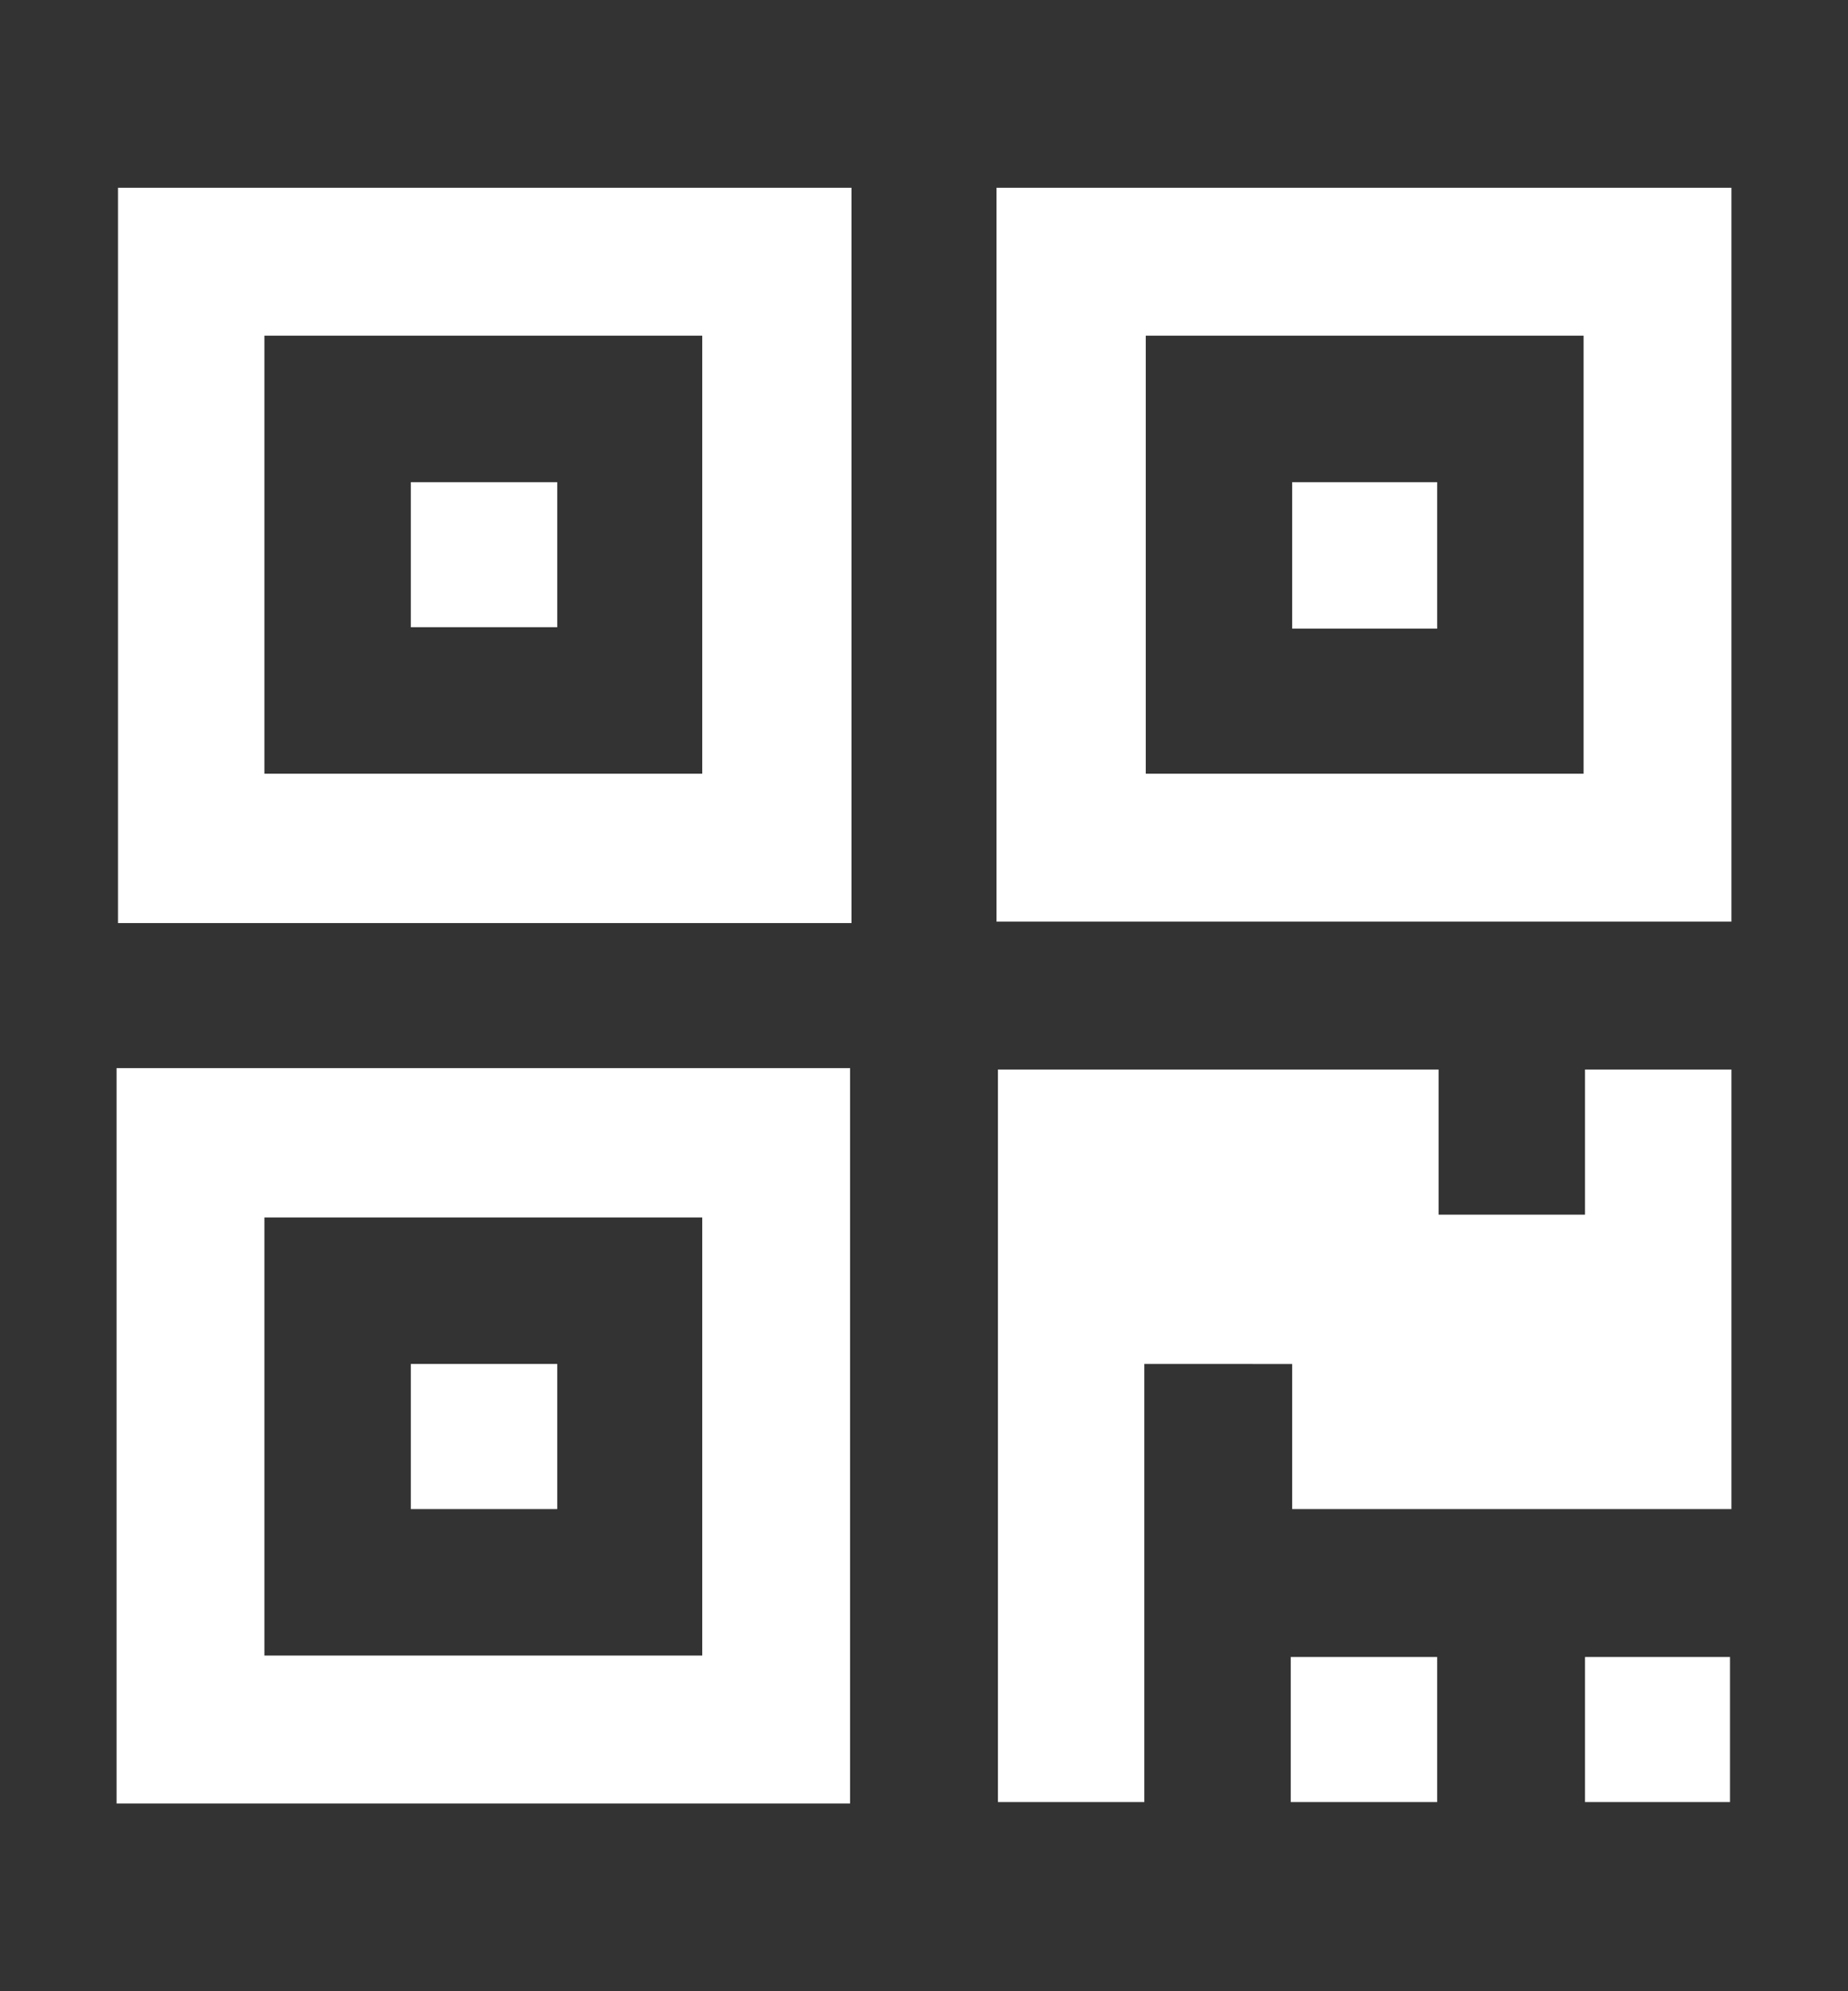 <?xml version="1.0" encoding="utf-8"?>
<!-- Generator: Adobe Illustrator 25.2.0, SVG Export Plug-In . SVG Version: 6.00 Build 0)  -->
<svg version="1.1" id="Layer_1" xmlns="http://www.w3.org/2000/svg" xmlns:xlink="http://www.w3.org/1999/xlink" x="0px" y="0px"
	 viewBox="0 0 130 140" style="enable-background:new 0 0 130 140;" xml:space="preserve">
<rect x="0" y="0" width="130" height="140" fill="#333333" stroke="none"/>
<style type="text/css">
	.st0{fill:#FFFFFF;}
</style>
<g>
	<path class="st0" d="M59.9,13.2c0,9,0,18,0,27c0,7.8,0,15.5,0,23.3c0,0.4,0,0.9,0,1.4c-0.6,0-1,0-1.4,0c-16.3,0-32.6,0-48.8,0
		c-0.5,0-1,0-1.4,0c0-17.2,0-34.4,0-51.7C25.4,13.2,42.7,13.2,59.9,13.2z M18.6,54.4c10.3,0,20.6,0,30.8,0c0-10.3,0-20.5,0-30.8
		c-10.3,0-20.5,0-30.8,0C18.6,33.9,18.6,44.1,18.6,54.4z"/>
	<path class="st0" d="M121.8,13.2c0,17.2,0,34.4,0,51.6c-17.2,0-34.4,0-51.7,0c0-0.5,0-0.9,0-1.4c0-16.3,0-32.5,0-48.8
		c0-0.5,0-1,0-1.4C87.3,13.2,104.6,13.2,121.8,13.2z M111.4,54.4c0-10.3,0-20.6,0-30.8c-10.3,0-20.5,0-30.8,0c0,10.3,0,20.6,0,30.8
		C90.9,54.4,101.1,54.4,111.4,54.4z"/>
	<path class="st0" d="M8.2,75.1c8.9,0,17.7,0,26.6,0c7.9,0,15.8,0,23.6,0c0.4,0,0.9,0,1.4,0c0,17.2,0,34.4,0,51.7
		c-17.2,0-34.4,0-51.6,0C8.2,109.6,8.2,92.3,8.2,75.1z M18.6,85.6c0,10.3,0,20.6,0,30.8c10.3,0,20.5,0,30.8,0c0-10.3,0-20.5,0-30.8
		C39.1,85.6,28.9,85.6,18.6,85.6z"/>
	<path class="st0" d="M80.5,95.9c0,10.3,0,20.5,0,30.8c-3.5,0-6.9,0-10.3,0c0-17.2,0-34.3,0-51.5c10.3,0,20.6,0,31,0
		c0,3.4,0,6.8,0,10.2c3.5,0,6.8,0,10.3,0c0-3.4,0-6.8,0-10.2c3.5,0,6.8,0,10.3,0c0,10.3,0,20.6,0,30.9c-10.3,0-20.5,0-30.9,0
		c0-3.4,0-6.7,0-10.2C87.4,95.9,84,95.9,80.5,95.9z"/>
	<path class="st0" d="M101.1,116.5c0,3.4,0,6.8,0,10.2c-3.4,0-6.8,0-10.3,0c0-3.4,0-6.7,0-10.2C94.2,116.5,97.6,116.5,101.1,116.5z"
		/>
	<path class="st0" d="M111.5,116.5c3.4,0,6.8,0,10.2,0c0,3.4,0,6.8,0,10.2c-3.4,0-6.7,0-10.2,0C111.5,123.4,111.5,120,111.5,116.5z"
		/>
	<path class="st0" d="M39.2,33.9c0,3.4,0,6.8,0,10.2c-3.4,0-6.8,0-10.3,0c0-3.4,0-6.8,0-10.2C32.3,33.9,35.7,33.9,39.2,33.9z"/>
	<path class="st0" d="M90.9,33.9c3.4,0,6.8,0,10.2,0c0,3.4,0,6.8,0,10.3c-3.4,0-6.8,0-10.2,0C90.9,40.7,90.9,37.3,90.9,33.9z"/>
	<path class="st0" d="M39.2,95.9c0,3.4,0,6.8,0,10.2c-3.4,0-6.8,0-10.3,0c0-3.4,0-6.8,0-10.2C32.3,95.9,35.6,95.9,39.2,95.9z"/>
</g>
</svg>
